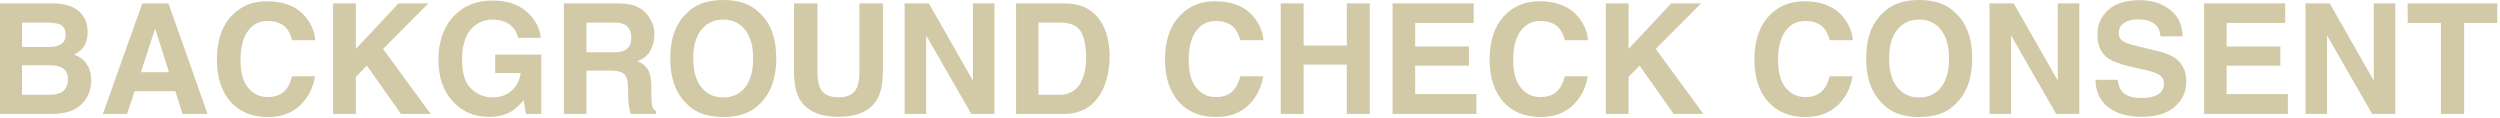 <svg width="823" height="39" viewBox="0 0 823 39" fill="none" xmlns="http://www.w3.org/2000/svg">
<path d="M16.498 37.516H-0V1.111H17.683C22.146 1.177 25.307 2.469 27.168 4.988C28.287 6.536 28.847 8.389 28.847 10.546C28.847 12.768 28.287 14.555 27.168 15.905C26.542 16.662 25.62 17.354 24.401 17.98C26.262 18.655 27.662 19.725 28.6 21.19C29.555 22.656 30.032 24.434 30.032 26.525C30.032 28.682 29.489 30.617 28.402 32.329C27.711 33.465 26.846 34.42 25.809 35.194C24.64 36.083 23.257 36.692 21.66 37.022C20.079 37.351 18.359 37.516 16.498 37.516ZM16.325 21.487H7.261V31.193H16.202C17.799 31.193 19.042 30.979 19.931 30.551C21.545 29.761 22.352 28.246 22.352 26.006C22.352 24.113 21.569 22.812 20.005 22.104C19.133 21.709 17.906 21.503 16.325 21.487ZM20.104 14.546C21.092 13.954 21.586 12.892 21.586 11.361C21.586 9.665 20.927 8.545 19.61 8.002C18.474 7.623 17.025 7.434 15.263 7.434H7.261V15.46H16.202C17.799 15.46 19.1 15.156 20.104 14.546ZM57.744 30.032H44.333L41.813 37.516H33.861L46.852 1.111H55.447L68.339 37.516H60.09L57.744 30.032ZM55.62 23.759L51.075 9.434L46.383 23.759H55.62ZM98.668 34.799C95.951 37.285 92.477 38.528 88.246 38.528C83.01 38.528 78.893 36.849 75.897 33.49C72.9 30.114 71.402 25.488 71.402 19.61C71.402 13.254 73.106 8.356 76.514 4.914C79.478 1.918 83.248 0.419 87.826 0.419C93.951 0.419 98.429 2.428 101.261 6.446C102.826 8.701 103.665 10.965 103.781 13.238H96.174C95.68 11.492 95.046 10.175 94.272 9.286C92.889 7.705 90.839 6.915 88.122 6.915C85.356 6.915 83.174 8.035 81.577 10.274C79.98 12.497 79.181 15.65 79.181 19.733C79.181 23.817 80.021 26.879 81.701 28.921C83.397 30.946 85.545 31.959 88.147 31.959C90.814 31.959 92.848 31.086 94.247 29.341C95.021 28.402 95.663 26.994 96.174 25.117H103.706C103.048 29.085 101.368 32.313 98.668 34.799ZM141.791 37.516H132.01L120.773 21.61L117.142 25.34V37.516H109.659V1.111H117.142V16.102L131.195 1.111H141.025L126.108 16.102L141.791 37.516ZM168.415 36.627C166.406 37.861 163.937 38.479 161.006 38.479C156.181 38.479 152.23 36.808 149.151 33.465C145.94 30.106 144.335 25.512 144.335 19.684C144.335 13.789 145.956 9.064 149.2 5.507C152.444 1.951 156.733 0.172 162.068 0.172C166.694 0.172 170.407 1.35 173.207 3.704C176.022 6.042 177.636 8.965 178.047 12.472H170.564C169.988 9.986 168.58 8.249 166.34 7.261C165.089 6.717 163.698 6.446 162.167 6.446C159.236 6.446 156.824 7.557 154.93 9.78C153.053 11.986 152.114 15.312 152.114 19.758C152.114 24.236 153.135 27.406 155.177 29.267C157.219 31.127 159.54 32.057 162.142 32.057C164.694 32.057 166.785 31.325 168.415 29.859C170.045 28.377 171.05 26.443 171.428 24.055H163.006V17.98H178.171V37.516H173.132L172.367 32.971C170.901 34.7 169.584 35.919 168.415 36.627ZM200.918 23.24H193.064V37.516H185.63V1.111H203.486C206.038 1.16 207.998 1.473 209.364 2.049C210.747 2.626 211.916 3.474 212.871 4.593C213.662 5.515 214.287 6.536 214.748 7.656C215.209 8.775 215.44 10.052 215.44 11.484C215.44 13.213 215.004 14.917 214.131 16.596C213.258 18.259 211.818 19.437 209.809 20.128C211.488 20.803 212.674 21.767 213.365 23.018C214.073 24.253 214.427 26.146 214.427 28.698V31.144C214.427 32.806 214.493 33.934 214.625 34.527C214.823 35.466 215.284 36.157 216.008 36.602V37.516H207.635C207.405 36.709 207.24 36.058 207.141 35.565C206.944 34.544 206.837 33.498 206.82 32.428L206.771 29.044C206.738 26.723 206.31 25.175 205.487 24.401C204.68 23.627 203.157 23.24 200.918 23.24ZM205.536 16.621C207.051 15.93 207.808 14.563 207.808 12.521C207.808 10.315 207.076 8.833 205.61 8.076C204.787 7.648 203.552 7.434 201.906 7.434H193.064V17.214H201.683C203.396 17.214 204.68 17.016 205.536 16.621ZM238.113 38.528C232.91 38.528 228.933 37.112 226.184 34.28C222.495 30.806 220.651 25.801 220.651 19.264C220.651 12.595 222.495 7.59 226.184 4.247C228.933 1.415 232.91 -0.001 238.113 -0.001C243.316 -0.001 247.292 1.415 250.042 4.247C253.714 7.59 255.549 12.595 255.549 19.264C255.549 25.801 253.714 30.806 250.042 34.28C247.292 37.112 243.316 38.528 238.113 38.528ZM245.3 28.748C247.062 26.525 247.943 23.364 247.943 19.264C247.943 15.18 247.053 12.027 245.275 9.805C243.513 7.565 241.126 6.446 238.113 6.446C235.1 6.446 232.696 7.557 230.901 9.78C229.106 12.003 228.209 15.164 228.209 19.264C228.209 23.364 229.106 26.525 230.901 28.748C232.696 30.971 235.1 32.082 238.113 32.082C241.126 32.082 243.522 30.971 245.3 28.748ZM282.915 23.487V1.111H290.645V23.487C290.645 27.357 290.044 30.37 288.842 32.527C286.603 36.478 282.33 38.454 276.024 38.454C269.718 38.454 265.437 36.478 263.181 32.527C261.979 30.37 261.378 27.357 261.378 23.487V1.111H269.109V23.487C269.109 25.99 269.405 27.818 269.998 28.97C270.92 31.012 272.929 32.033 276.024 32.033C279.103 32.033 281.104 31.012 282.026 28.97C282.618 27.818 282.915 25.99 282.915 23.487ZM327.371 37.516H319.764L304.896 11.657V37.516H297.808V1.111H305.785L320.283 26.525V1.111H327.371V37.516ZM350.167 37.516H334.484V1.111H350.167C352.423 1.144 354.3 1.407 355.798 1.901C358.351 2.741 360.417 4.28 361.998 6.52C363.265 8.331 364.13 10.29 364.591 12.398C365.052 14.505 365.282 16.514 365.282 18.424C365.282 23.265 364.311 27.365 362.368 30.724C359.734 35.252 355.667 37.516 350.167 37.516ZM355.823 10.397C354.654 8.421 352.341 7.434 348.883 7.434H341.869V31.193H348.883C352.472 31.193 354.975 29.423 356.391 25.883C357.165 23.94 357.552 21.627 357.552 18.943C357.552 15.238 356.976 12.39 355.823 10.397ZM410.801 34.799C408.084 37.285 404.61 38.528 400.378 38.528C395.142 38.528 391.026 36.849 388.029 33.49C385.033 30.114 383.534 25.488 383.534 19.61C383.534 13.254 385.238 8.356 388.647 4.914C391.61 1.918 395.381 0.419 399.958 0.419C406.083 0.419 410.562 2.428 413.394 6.446C414.958 8.701 415.798 10.965 415.913 13.238H408.306C407.812 11.492 407.178 10.175 406.405 9.286C405.021 7.705 402.972 6.915 400.255 6.915C397.489 6.915 395.307 8.035 393.71 10.274C392.113 12.497 391.314 15.65 391.314 19.733C391.314 23.817 392.154 26.879 393.833 28.921C395.529 30.946 397.678 31.959 400.279 31.959C402.947 31.959 404.98 31.086 406.38 29.341C407.154 28.402 407.796 26.994 408.306 25.117H415.839C415.181 29.085 413.501 32.313 410.801 34.799ZM443.377 37.516V21.264H429.151V37.516H421.618V1.111H429.151V14.991H443.377V1.111H450.935V37.516H443.377ZM483.561 21.61H465.877V30.971H486.031V37.516H458.443V1.111H485.142V7.557H465.877V15.287H483.561V21.61ZM517.644 34.799C514.927 37.285 511.453 38.528 507.222 38.528C501.986 38.528 497.869 36.849 494.873 33.49C491.876 30.114 490.378 25.488 490.378 19.61C490.378 13.254 492.082 8.356 495.49 4.914C498.454 1.918 502.224 0.419 506.802 0.419C512.927 0.419 517.405 2.428 520.237 6.446C521.802 8.701 522.641 10.965 522.757 13.238H515.15C514.656 11.492 514.022 10.175 513.248 9.286C511.865 7.705 509.815 6.915 507.098 6.915C504.332 6.915 502.15 8.035 500.553 10.274C498.956 12.497 498.157 15.65 498.157 19.733C498.157 23.817 498.997 26.879 500.677 28.921C502.373 30.946 504.521 31.959 507.123 31.959C509.79 31.959 511.824 31.086 513.223 29.341C513.997 28.402 514.639 26.994 515.15 25.117H522.682C522.024 29.085 520.344 32.313 517.644 34.799ZM560.767 37.516H550.986L539.749 21.61L536.118 25.34V37.516H528.635V1.111H536.118V16.102L550.171 1.111H560.001L545.084 16.102L560.767 37.516ZM604.828 34.799C602.111 37.285 598.637 38.528 594.405 38.528C589.169 38.528 585.053 36.849 582.056 33.49C579.06 30.114 577.561 25.488 577.561 19.61C577.561 13.254 579.265 8.356 582.674 4.914C585.638 1.918 589.408 0.419 593.985 0.419C600.111 0.419 604.589 2.428 607.421 6.446C608.985 8.701 609.825 10.965 609.94 13.238H602.333C601.839 11.492 601.206 10.175 600.432 9.286C599.049 7.705 596.999 6.915 594.282 6.915C591.516 6.915 589.334 8.035 587.737 10.274C586.14 12.497 585.341 15.65 585.341 19.733C585.341 23.817 586.181 26.879 587.86 28.921C589.556 30.946 591.705 31.959 594.307 31.959C596.974 31.959 599.007 31.086 600.407 29.341C601.181 28.402 601.823 26.994 602.333 25.117H609.866C609.208 29.085 607.528 32.313 604.828 34.799ZM631.798 38.528C626.595 38.528 622.619 37.112 619.869 34.28C616.181 30.806 614.337 25.801 614.337 19.264C614.337 12.595 616.181 7.59 619.869 4.247C622.619 1.415 626.595 -0.001 631.798 -0.001C637.001 -0.001 640.977 1.415 643.727 4.247C647.399 7.59 649.235 12.595 649.235 19.264C649.235 25.801 647.399 30.806 643.727 34.28C640.977 37.112 637.001 38.528 631.798 38.528ZM638.985 28.748C640.747 26.525 641.628 23.364 641.628 19.264C641.628 15.18 640.739 12.027 638.96 9.805C637.199 7.565 634.811 6.446 631.798 6.446C628.785 6.446 626.381 7.557 624.586 9.78C622.792 12.003 621.894 15.164 621.894 19.264C621.894 23.364 622.792 26.525 624.586 28.748C626.381 30.971 628.785 32.082 631.798 32.082C634.811 32.082 637.207 30.971 638.985 28.748ZM684.503 37.516H676.896L662.028 11.657V37.516H654.94V1.111H662.917L677.415 26.525V1.111H684.503V37.516ZM704.83 32.255C706.625 32.255 708.082 32.057 709.201 31.662C711.325 30.905 712.387 29.497 712.387 27.439C712.387 26.237 711.861 25.307 710.807 24.648C709.753 24.006 708.098 23.438 705.842 22.944L701.99 22.079C698.203 21.223 695.585 20.293 694.136 19.288C691.682 17.609 690.456 14.983 690.456 11.41C690.456 8.15 691.641 5.441 694.012 3.284C696.383 1.127 699.866 0.049 704.459 0.049C708.296 0.049 711.564 1.07 714.264 3.111C716.981 5.137 718.405 8.084 718.537 11.953H711.227C711.095 9.763 710.14 8.207 708.362 7.285C707.176 6.676 705.702 6.372 703.941 6.372C701.981 6.372 700.417 6.767 699.248 7.557C698.079 8.347 697.495 9.451 697.495 10.867C697.495 12.167 698.071 13.139 699.223 13.781C699.964 14.209 701.545 14.711 703.965 15.287L710.239 16.794C712.988 17.453 715.063 18.334 716.463 19.437C718.636 21.149 719.723 23.627 719.723 26.871C719.723 30.197 718.447 32.963 715.895 35.169C713.359 37.359 709.769 38.454 705.126 38.454C700.384 38.454 696.655 37.376 693.938 35.219C691.221 33.045 689.863 30.065 689.863 26.278H697.124C697.355 27.941 697.807 29.184 698.482 30.007C699.717 31.506 701.833 32.255 704.83 32.255ZM750.694 21.61H733.01V30.971H753.164V37.516H725.576V1.111H752.275V7.557H733.01V15.287H750.694V21.61ZM788.531 37.516H780.924L766.056 11.657V37.516H758.968V1.111H766.945L781.443 26.525V1.111H788.531V37.516ZM822.096 1.111V7.557H811.204V37.516H803.548V7.557H792.606V1.111H822.096Z" fill="#D2CAA6"/>
</svg>
